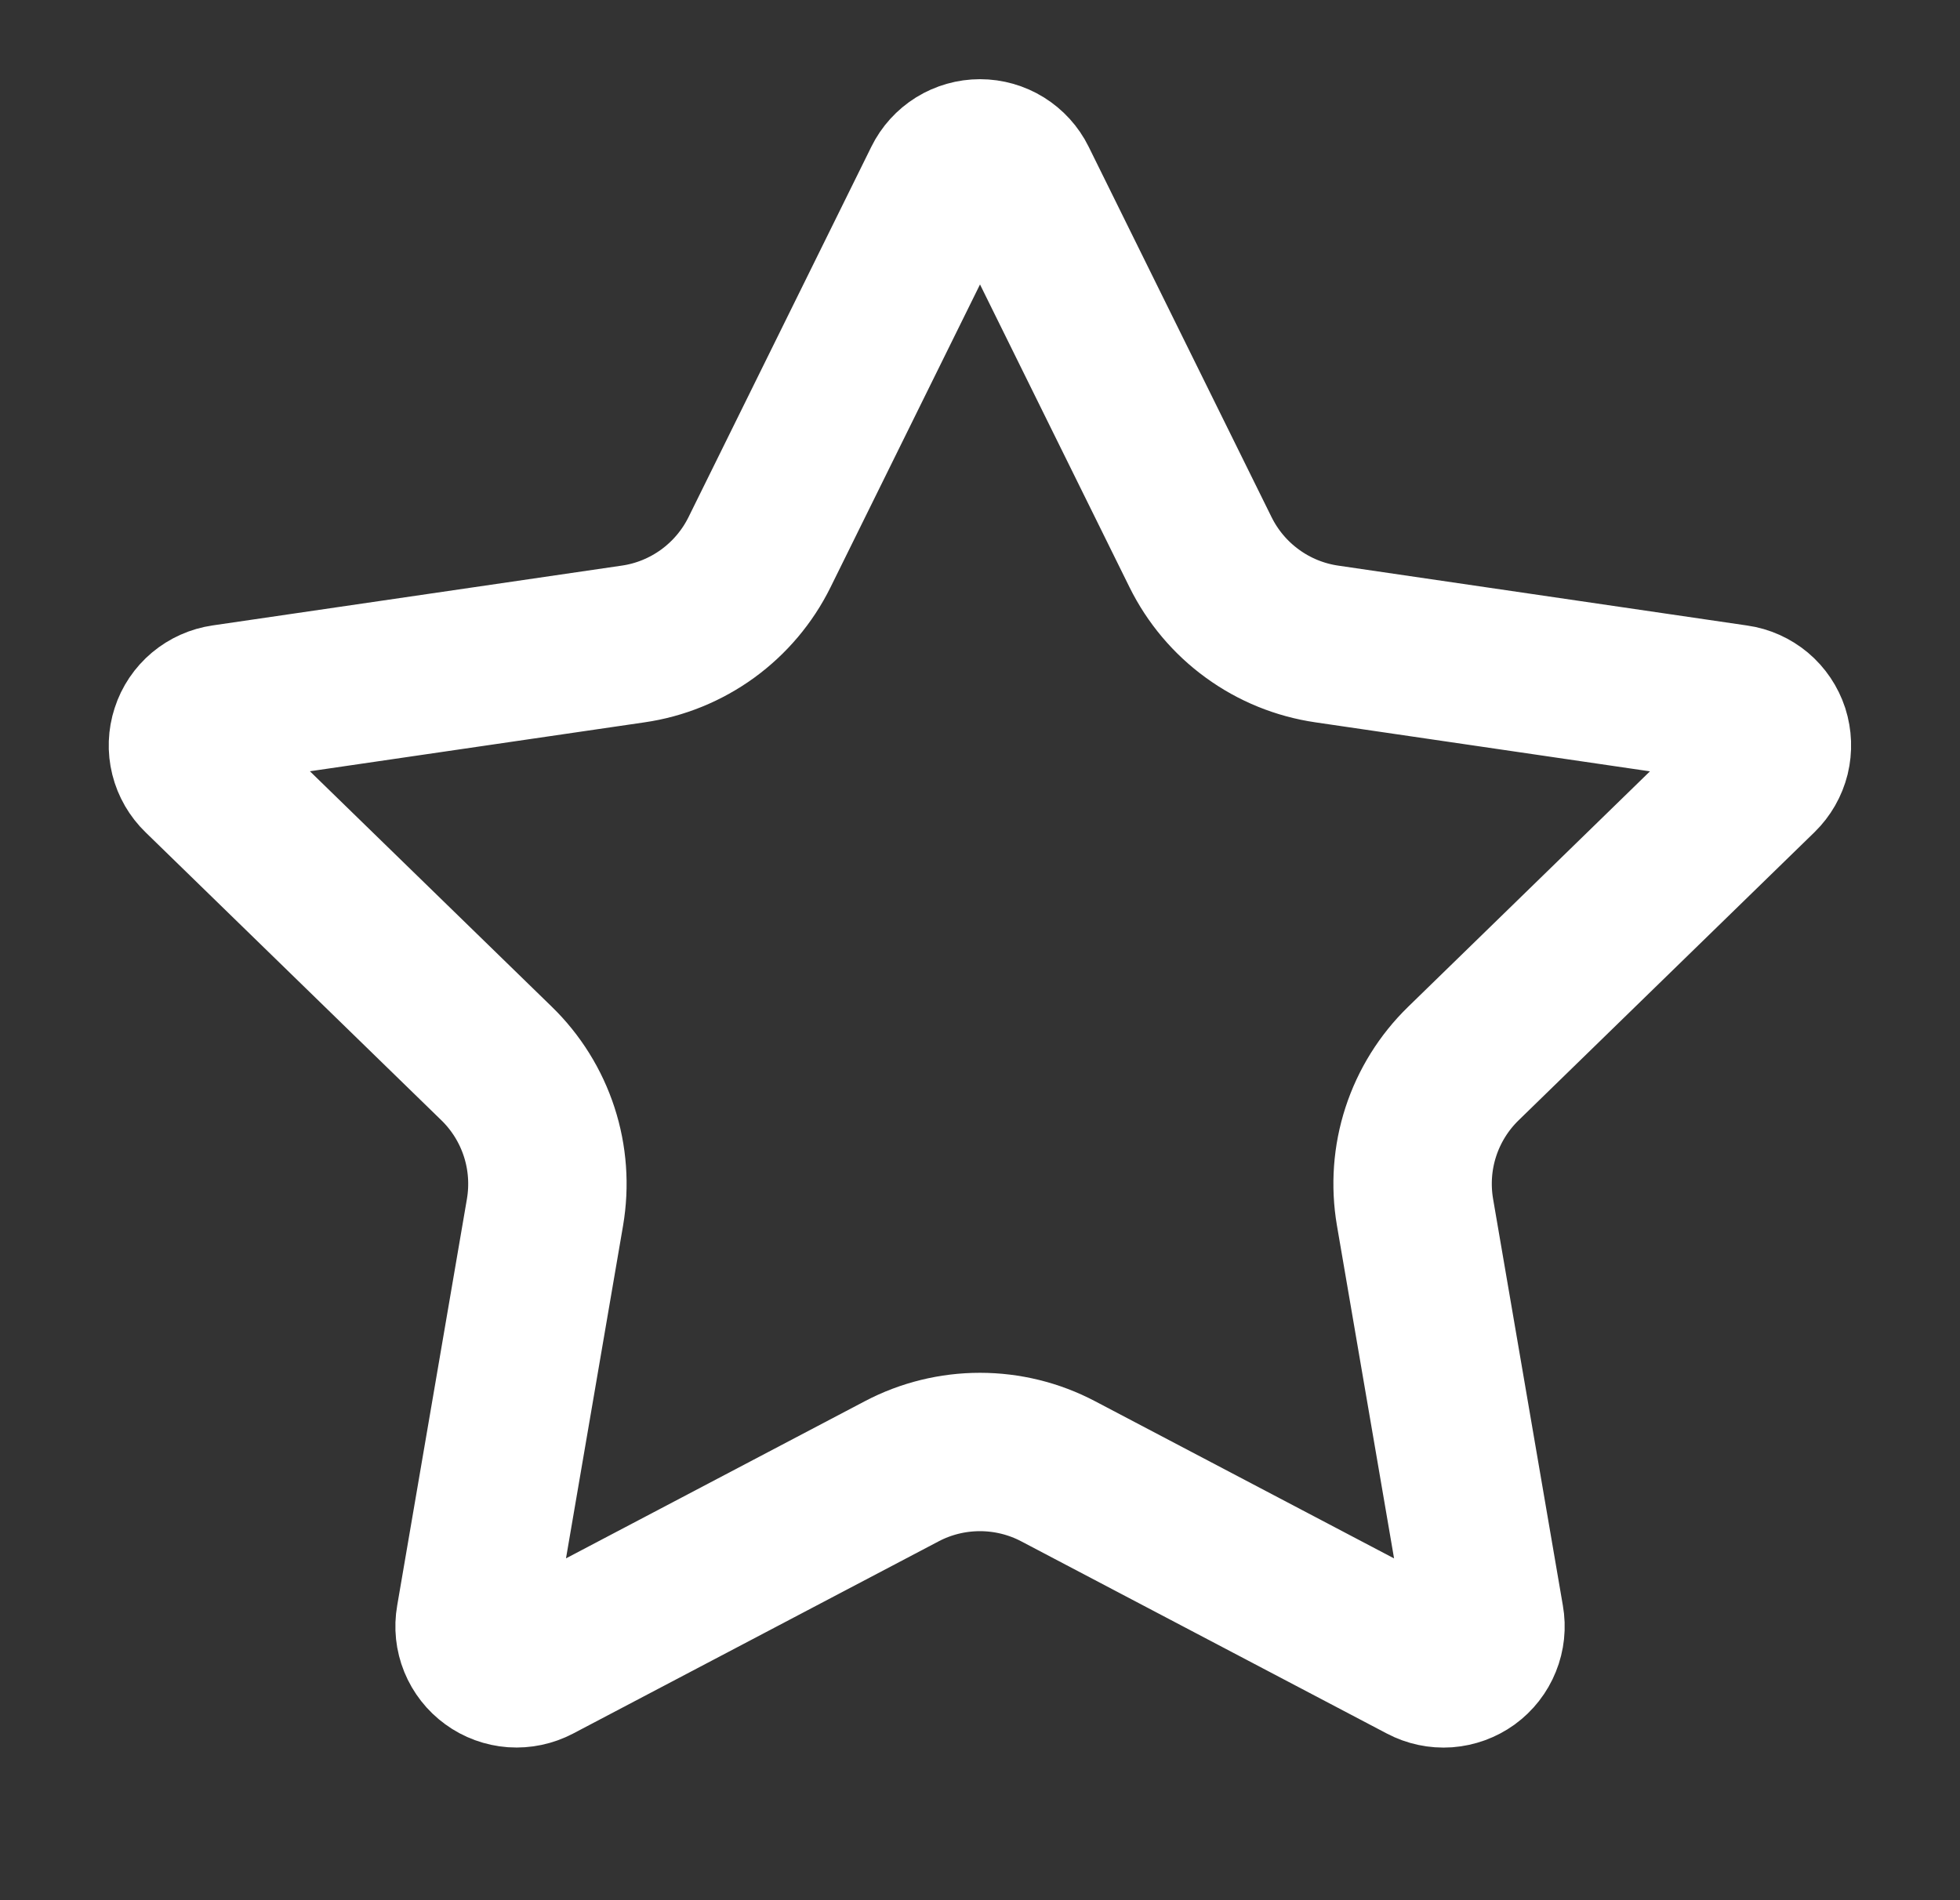 <svg width="33" height="32" viewBox="0 0 33 32" fill="none" xmlns="http://www.w3.org/2000/svg">
<rect x="0" y="0" width="33" height="32" fill="#333333" stroke="none"/>
<path d="M15.867 3.06C15.925 2.942 16.015 2.843 16.127 2.773C16.239 2.704 16.368 2.667 16.5 2.667C16.631 2.667 16.761 2.704 16.872 2.773C16.984 2.843 17.075 2.942 17.133 3.06L20.213 9.299C20.416 9.709 20.715 10.065 21.086 10.334C21.456 10.604 21.887 10.779 22.34 10.845L29.228 11.854C29.358 11.872 29.481 11.928 29.582 12.012C29.683 12.097 29.758 12.209 29.799 12.334C29.839 12.46 29.844 12.594 29.813 12.722C29.781 12.85 29.714 12.967 29.62 13.059L24.639 17.91C24.31 18.23 24.064 18.625 23.922 19.061C23.78 19.497 23.747 19.961 23.824 20.413L25 27.267C25.023 27.397 25.009 27.532 24.959 27.654C24.91 27.777 24.826 27.884 24.719 27.962C24.612 28.039 24.485 28.085 24.353 28.095C24.221 28.104 24.089 28.076 23.972 28.014L17.814 24.776C17.409 24.563 16.957 24.452 16.499 24.452C16.041 24.452 15.589 24.563 15.184 24.776L9.028 28.014C8.911 28.075 8.779 28.103 8.647 28.094C8.515 28.084 8.388 28.038 8.282 27.96C8.175 27.883 8.092 27.776 8.042 27.654C7.992 27.531 7.978 27.397 8.001 27.267L9.176 20.415C9.253 19.962 9.22 19.498 9.078 19.062C8.936 18.625 8.69 18.23 8.361 17.91L3.38 13.06C3.285 12.968 3.217 12.851 3.185 12.723C3.153 12.595 3.158 12.46 3.199 12.334C3.239 12.208 3.315 12.096 3.416 12.011C3.518 11.926 3.641 11.871 3.772 11.852L10.659 10.845C11.112 10.78 11.543 10.604 11.914 10.335C12.285 10.065 12.585 9.71 12.788 9.299L15.867 3.06Z" stroke="white" stroke-width="2.667" stroke-linecap="round" stroke-linejoin="round"/>
</svg>
